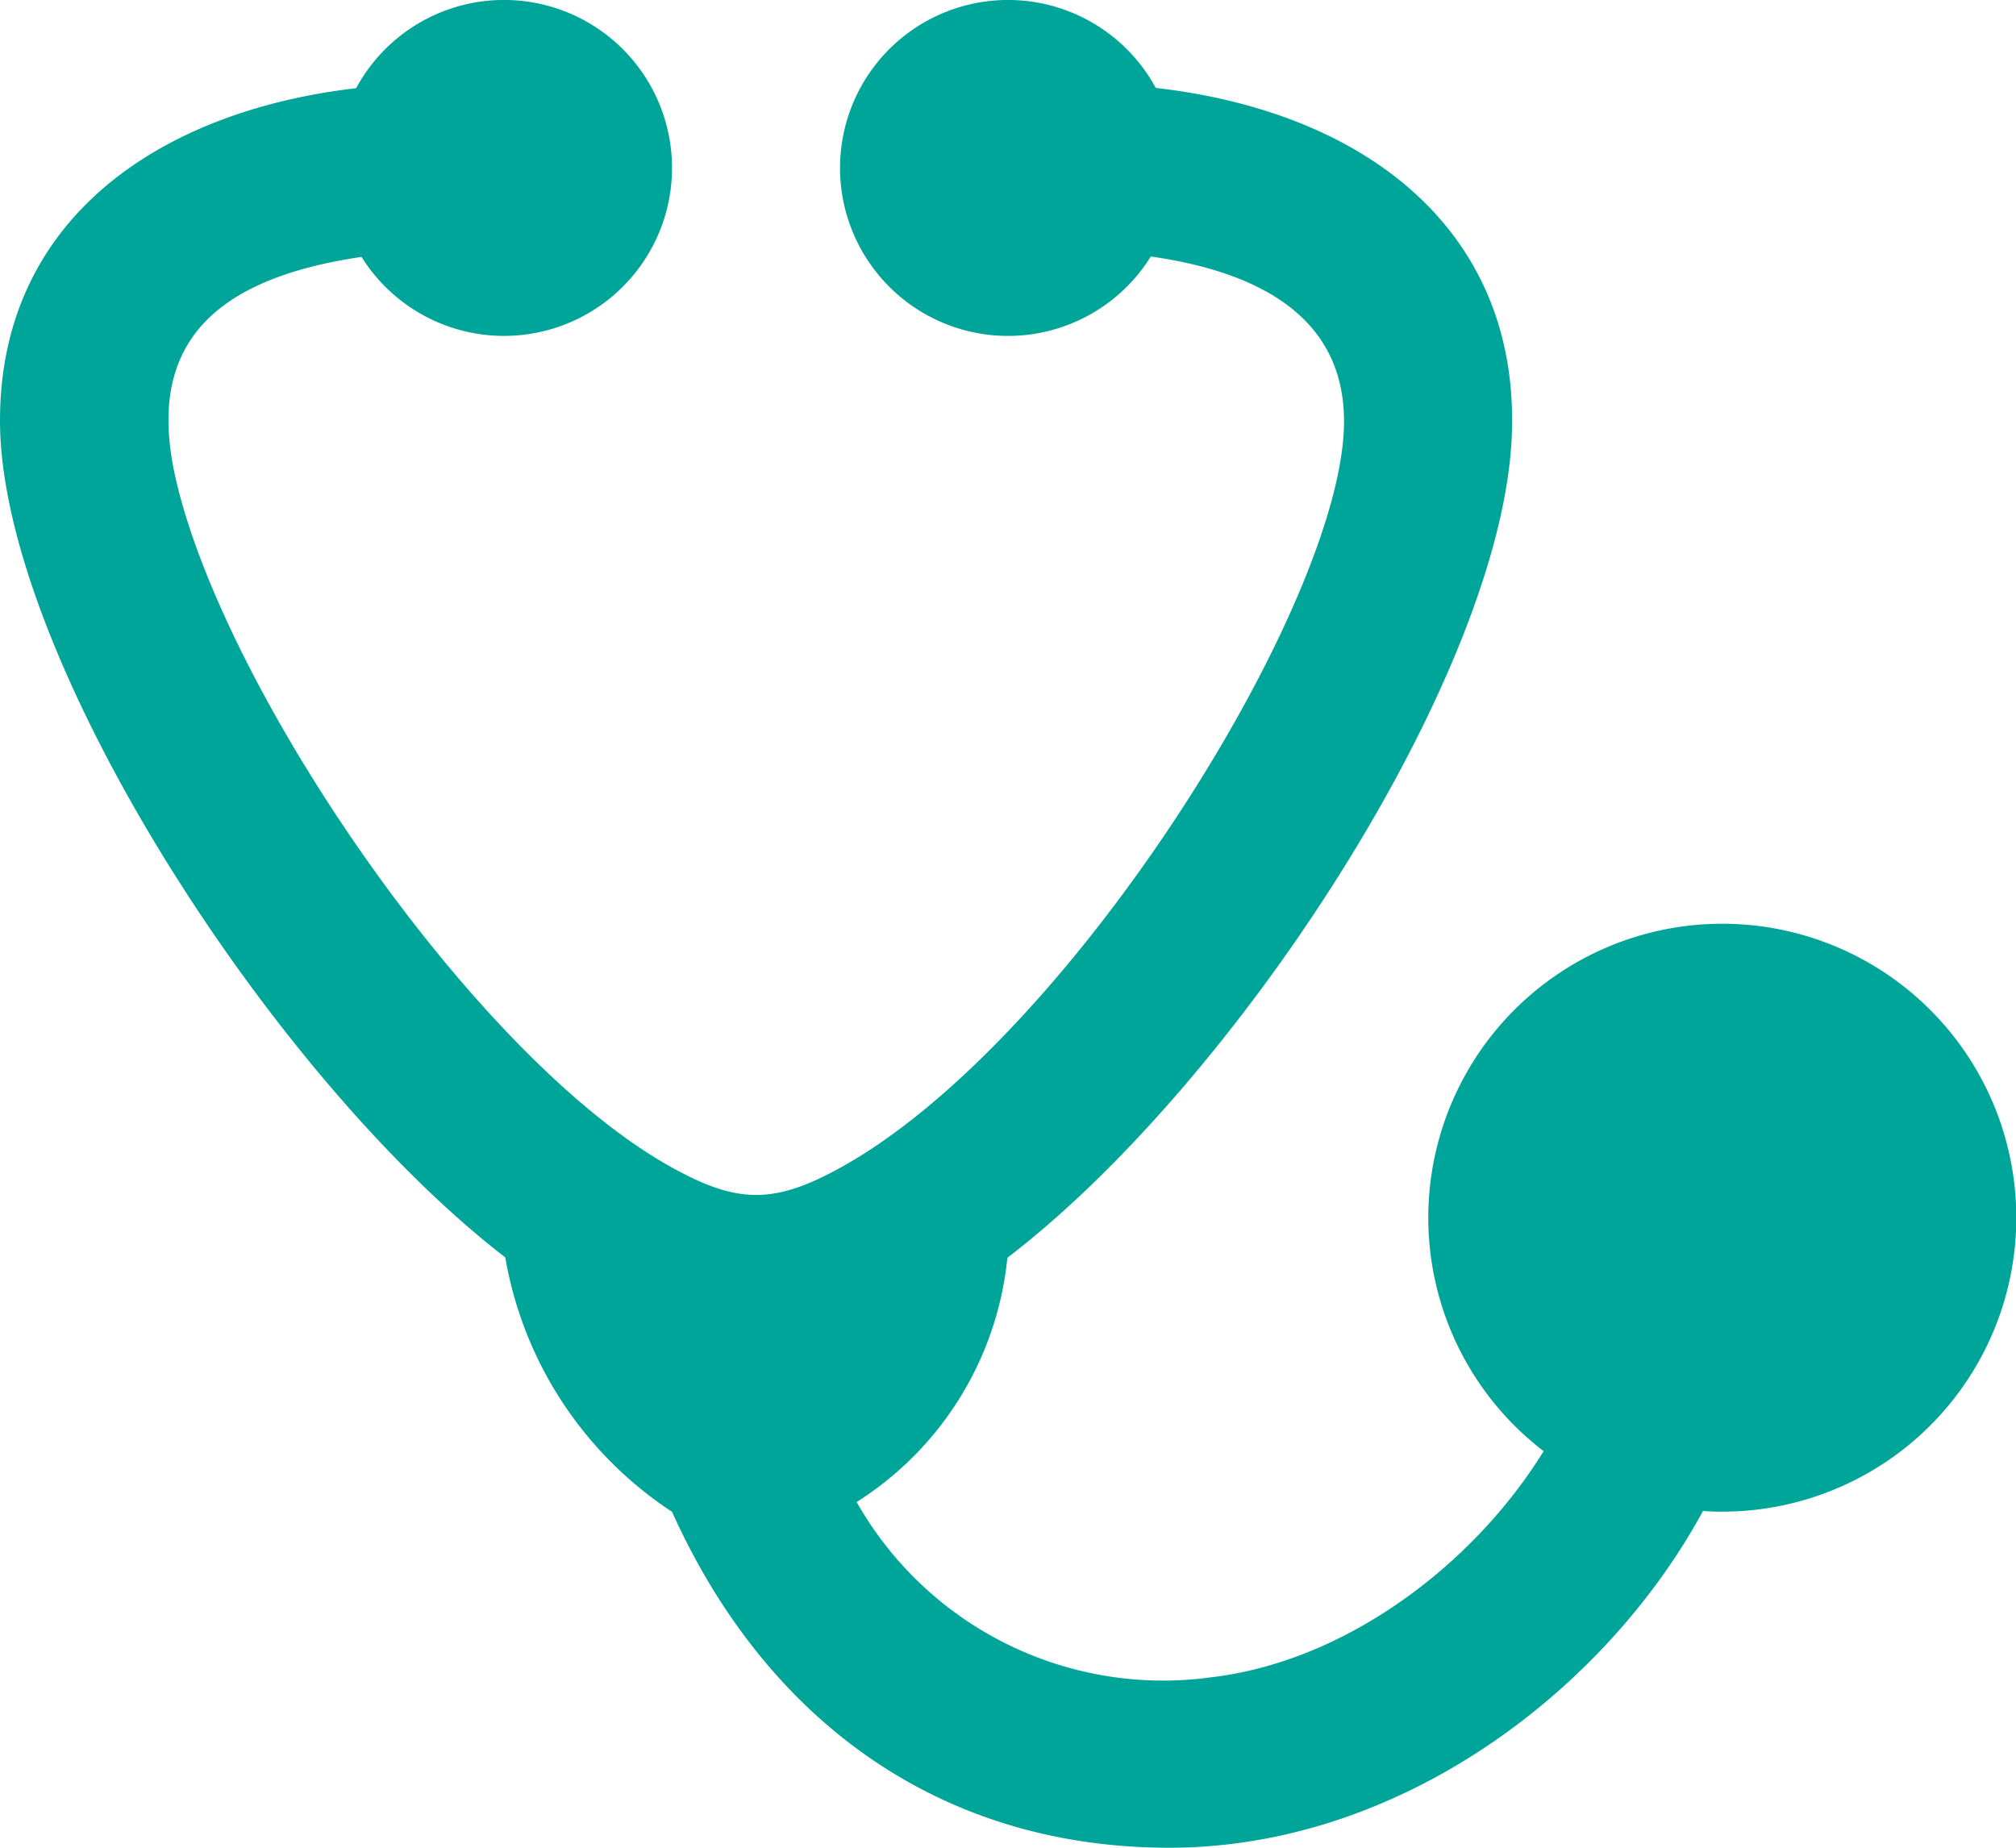 <svg id="medicine" xmlns="http://www.w3.org/2000/svg" xmlns:xlink="http://www.w3.org/1999/xlink" width="72" height="66" viewBox="0 0 72 66">
  <defs>
    <clipPath id="clip-path">
      <rect id="Rectangle_1103" data-name="Rectangle 1103" width="72" height="66" fill="#00a599"/>
    </clipPath>
  </defs>
  <g id="Group_508" data-name="Group 508" clip-path="url(#clip-path)">
    <path id="Path_2002" data-name="Path 2002" d="M41.1,9.162a6,6,0,1,1,.177-6.021c7.77.885,13.158,5.358,12.7,12.717-.555,8.577-9.882,22.857-18,29.07a11.7,11.7,0,0,1-5.382,8.724,12.579,12.579,0,0,0,12.654,6.261c4.887-.573,9.432-4.1,11.88-8.079a10.5,10.5,0,1,1,5.691,2.139C57.351,60.369,50.013,66,41.76,66,33.621,66,27.387,61.509,24,54a13.635,13.635,0,0,1-5.955-9.087C9.72,38.5,0,23.4,0,15.021,0,7.875,5.625,3.975,12.72,3.15a6,6,0,1,1,.192,6.027c-6.15.9-7.656,3.861-6.57,8.2,1.9,7.7,10.815,20.6,17.724,24.363,2.271,1.248,3.579,1.263,5.88.006C38.124,37.293,47.889,21.651,48,15.168c.066-3.864-3.087-5.463-6.9-6.006M61.5,48A4.5,4.5,0,1,1,66,43.5,4.505,4.505,0,0,1,61.5,48" fill="#00a599"/>
  </g>
</svg>
